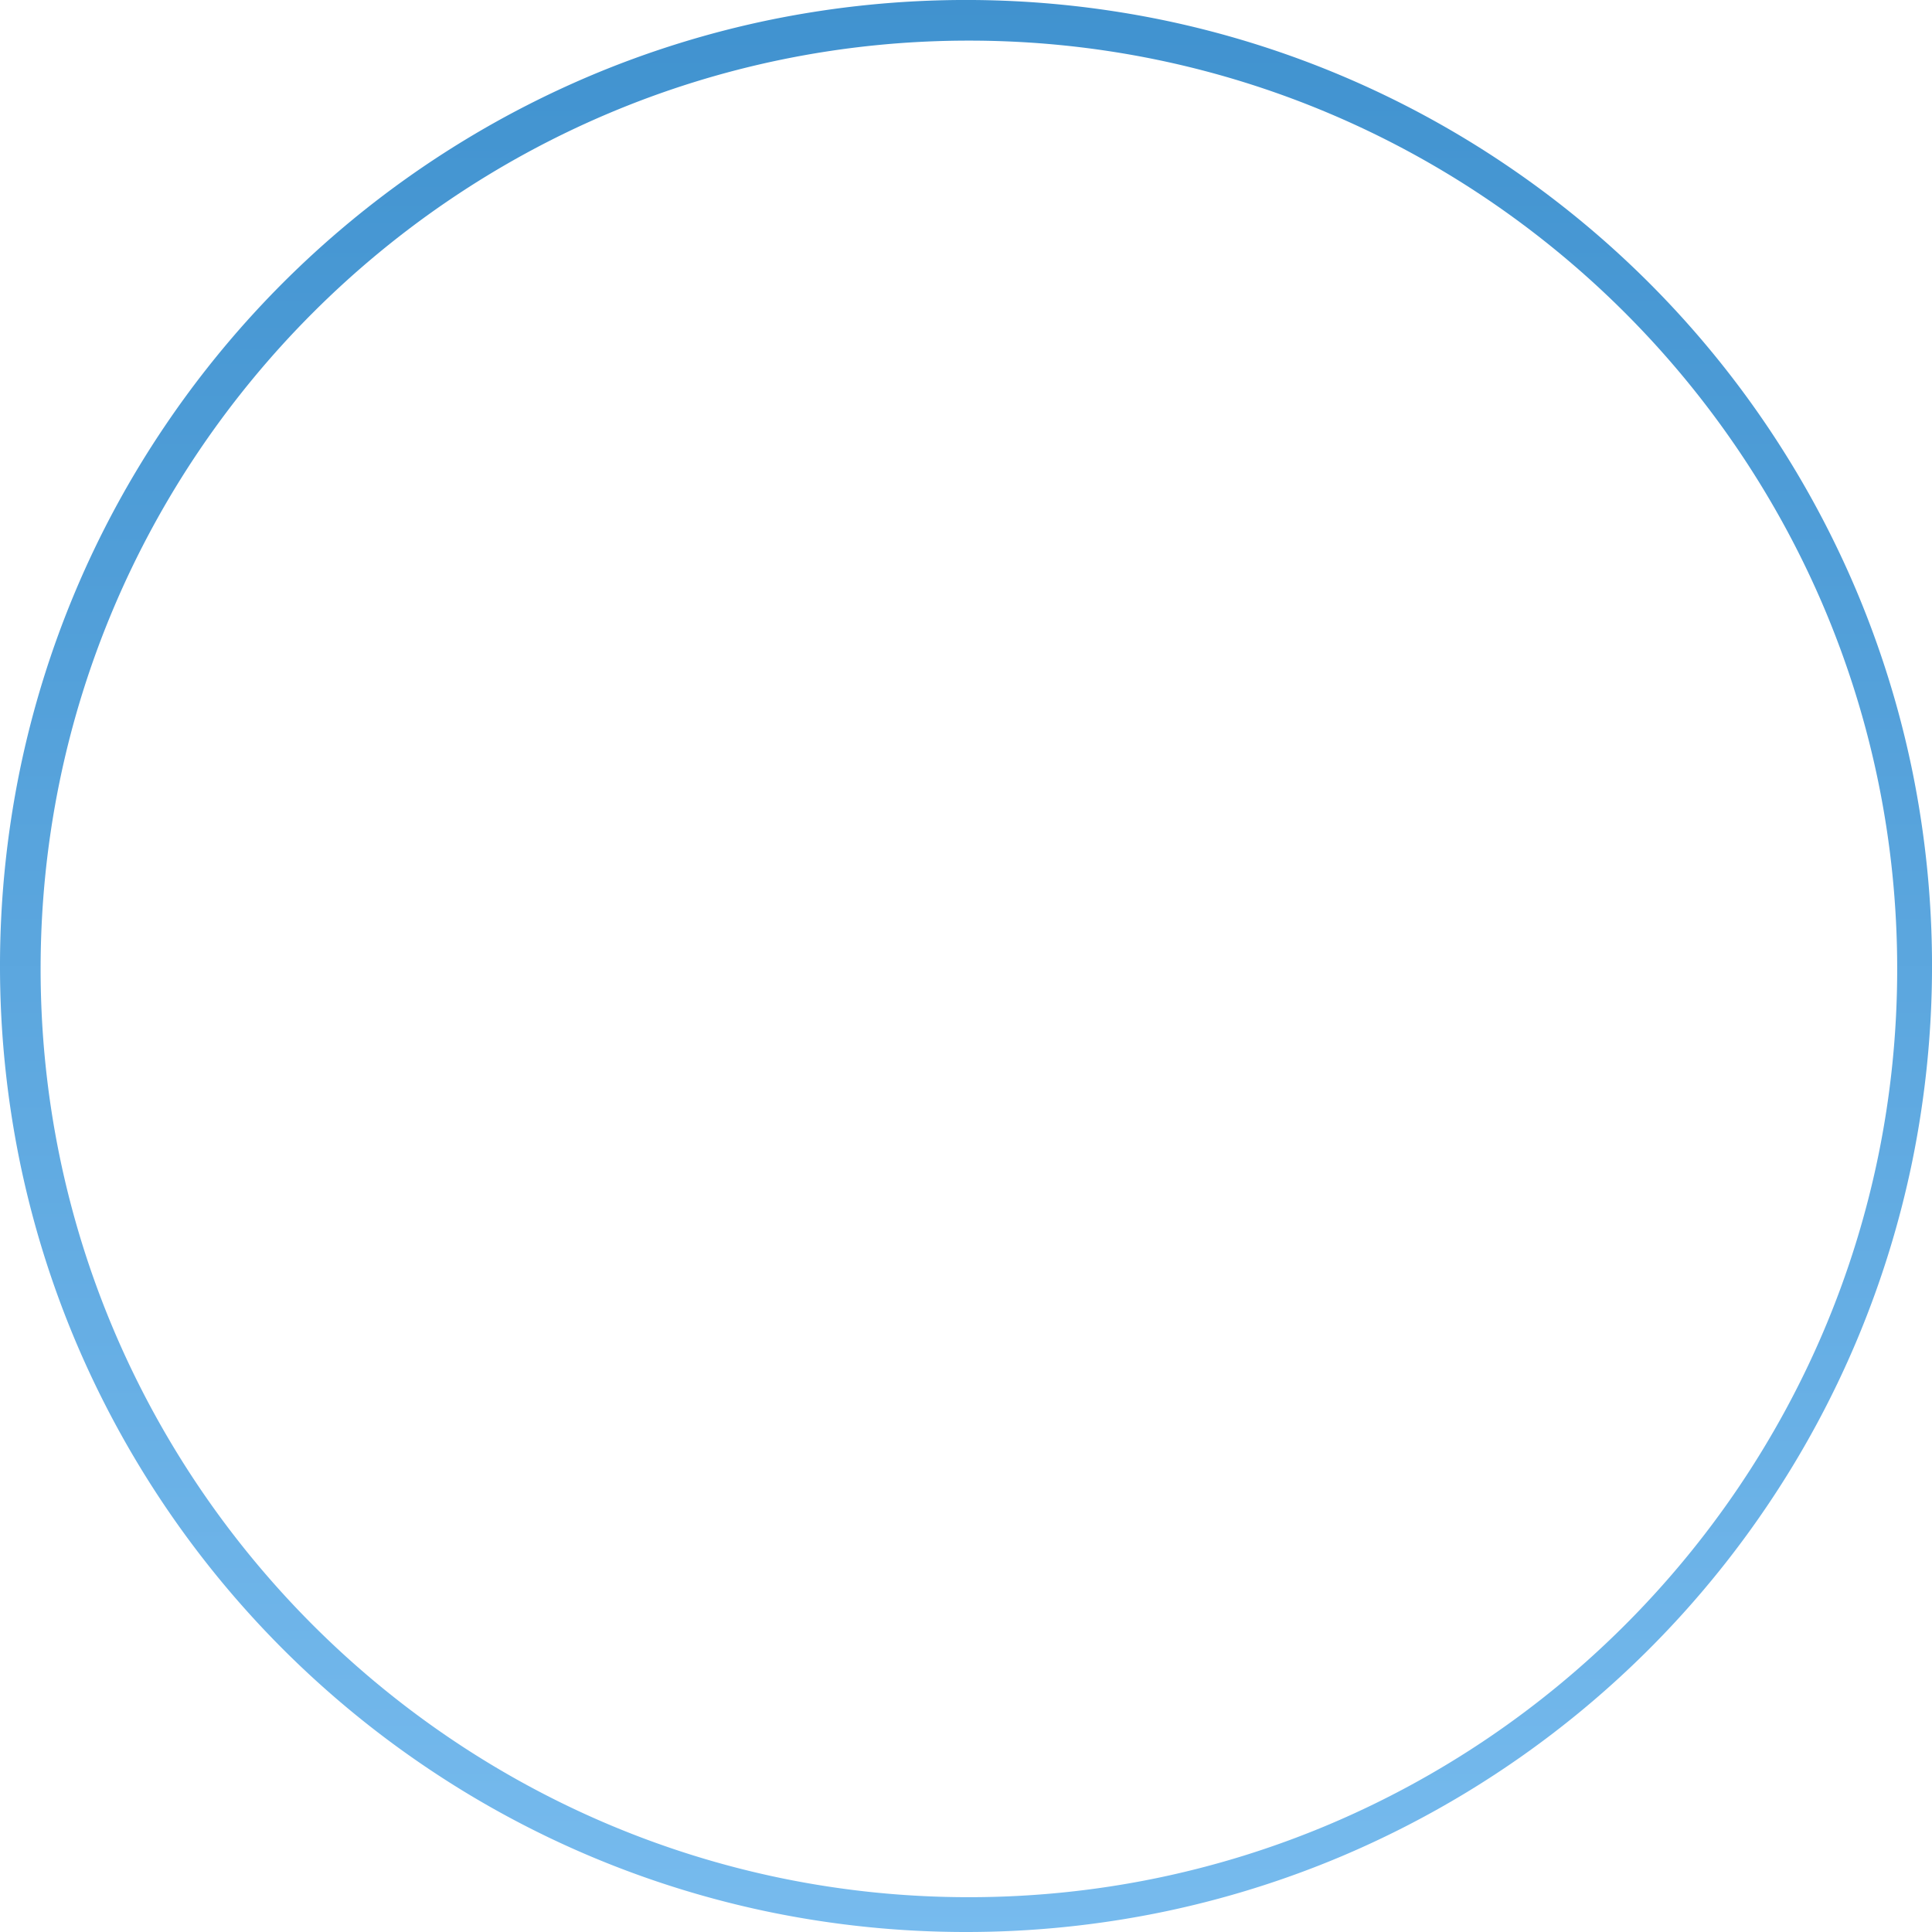 <svg xmlns="http://www.w3.org/2000/svg" xmlns:xlink="http://www.w3.org/1999/xlink" width="469.191" height="469.192" viewBox="0 0 469.191 469.192">
  <defs>
    <linearGradient id="linear-gradient" x1="0.5" x2="0.5" y2="1" gradientUnits="objectBoundingBox">
      <stop offset="0" stop-color="#4092cf"/>
      <stop offset="1" stop-color="#7be"/>
    </linearGradient>
  </defs>
  <path id="Sottrazione_15" data-name="Sottrazione 15" d="M234.6,469.192a236.334,236.334,0,0,1-47.279-4.766,233.315,233.315,0,0,1-83.886-35.3,235.28,235.28,0,0,1-85-103.215,233.413,233.413,0,0,1-13.67-44.036,236.886,236.886,0,0,1,0-94.559,233.313,233.313,0,0,1,35.3-83.886,235.279,235.279,0,0,1,103.215-85,233.414,233.414,0,0,1,44.036-13.67,236.886,236.886,0,0,1,94.559,0,233.313,233.313,0,0,1,83.886,35.3,235.279,235.279,0,0,1,85,103.215,233.415,233.415,0,0,1,13.67,44.036,236.887,236.887,0,0,1,0,94.559,233.314,233.314,0,0,1-35.3,83.886,235.279,235.279,0,0,1-103.215,85,233.412,233.412,0,0,1-44.036,13.67A236.334,236.334,0,0,1,234.6,469.192ZM235.3,9.863C110.994,9.863,9.863,110.994,9.863,235.3S110.994,460.738,235.3,460.738,460.738,359.607,460.738,235.3,359.607,9.863,235.3,9.863Z" fill="url(#linear-gradient)"/>
</svg>
